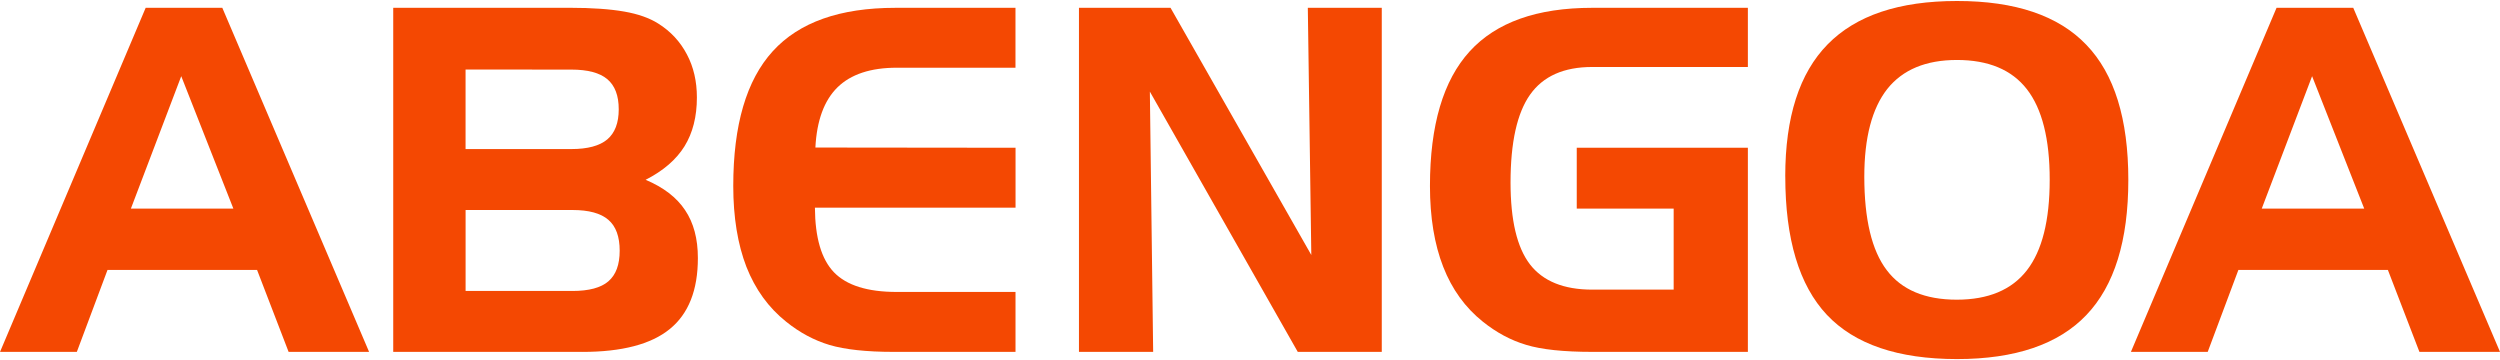 <?xml version="1.0" encoding="UTF-8"?>
<!DOCTYPE svg PUBLIC "-//W3C//DTD SVG 1.1//EN" "http://www.w3.org/Graphics/SVG/1.1/DTD/svg11.dtd">
<!-- Creator: CorelDRAW -->
<svg xmlns="http://www.w3.org/2000/svg" xml:space="preserve" width="354px" height="51px" style="shape-rendering:geometricPrecision; text-rendering:geometricPrecision; image-rendering:optimizeQuality; fill-rule:evenodd; clip-rule:evenodd"
viewBox="0 0 78.803 11.288"
 xmlns:xlink="http://www.w3.org/1999/xlink">
 <defs>
  <style type="text/css">
   <![CDATA[
    .fil0 {fill:#F44802}
   ]]>
  </style>
 </defs>
 <g id="Capa_x0020_1">
  <g id="_449886720">
   <path id="_449887200" class="fil0" d="M4.591 0.213l2.416 0 4.627 10.846 -2.537 0 -0.994 -2.583 -4.714 0 -0.967 2.583 -2.421 0 4.591 -10.846zm1.122 2.156l-1.587 4.174 3.23 0 -1.643 -4.174z"/>
   <path id="_297556192" class="fil0" d="M18.36 11.059l-5.965 0 0 -10.846 5.567 0c0.703,0 1.273,0.042 1.714,0.119 0.442,0.077 0.796,0.204 1.068,0.375 0.4,0.25 0.699,0.577 0.908,0.975 0.211,0.397 0.315,0.851 0.315,1.357 0,0.604 -0.13,1.118 -0.39,1.539 -0.26,0.42 -0.669,0.773 -1.226,1.057 0.562,0.237 0.977,0.555 1.243,0.955 0.271,0.402 0.404,0.904 0.404,1.511 0.001,1.011 -0.295,1.76 -0.887,2.239 -0.589,0.48 -1.509,0.72 -2.752,0.72zm-0.316 -1.92c0.521,0 0.9,-0.102 1.134,-0.305 0.238,-0.206 0.355,-0.525 0.355,-0.963 0,-0.444 -0.117,-0.768 -0.356,-0.974 -0.24,-0.208 -0.617,-0.31 -1.134,-0.31l-3.367 -0 0 2.552 3.369 0zm-3.369 -6.981l0 2.508 3.334 0c0.515,0 0.893,-0.102 1.134,-0.305 0.24,-0.205 0.36,-0.519 0.36,-0.946 0.001,-0.435 -0.121,-0.751 -0.36,-0.952 -0.24,-0.202 -0.619,-0.302 -1.136,-0.302l-3.332 -0.002z"/>
   <path id="_449959072" class="fil0" d="M28.266 2.102c-0.823,0 -1.448,0.207 -1.869,0.62 -0.418,0.412 -0.652,1.045 -0.695,1.896l6.309 0.007 0 1.889 -6.324 0c0.006,0.942 0.203,1.625 0.601,2.037 0.398,0.412 1.055,0.619 1.976,0.619l3.746 -0 0 1.889 -3.855 0c-0.849,0 -1.52,-0.074 -2.006,-0.217 -0.486,-0.146 -0.944,-0.391 -1.37,-0.735 -0.557,-0.444 -0.972,-1.02 -1.252,-1.73 -0.274,-0.711 -0.414,-1.561 -0.414,-2.549 0,-1.919 0.414,-3.334 1.246,-4.247 0.831,-0.912 2.117,-1.367 3.862,-1.367l3.788 -0.001 0 1.889 -3.745 0z"/>
   <polygon id="_449959144" class="fil0" points="34.01,0.213 36.896,0.213 41.334,8.005 41.224,0.213 43.555,0.213 43.555,11.059 40.907,11.059 36.245,2.855 36.349,11.059 34.01,11.059 "/>
   <path id="_449959048" class="fil0" d="M49.701 6.543l0 -1.918 5.394 0 0 6.434 -4.906 0c-0.905,0 -1.602,-0.074 -2.085,-0.222 -0.486,-0.145 -0.939,-0.39 -1.362,-0.729 -0.556,-0.444 -0.973,-1.02 -1.25,-1.73 -0.278,-0.711 -0.418,-1.561 -0.418,-2.549 0,-1.915 0.418,-3.328 1.253,-4.243 0.835,-0.914 2.119,-1.372 3.86,-1.372l4.908 -0.001 0 1.866 -4.906 0c-0.897,0 -1.548,0.291 -1.959,0.872 -0.41,0.579 -0.616,1.505 -0.616,2.774 0.001,1.186 0.203,2.042 0.611,2.574 0.409,0.53 1.063,0.798 1.963,0.798l2.568 -0.001 0 -2.554 -3.054 0z"/>
   <path id="_449959264" class="fil0" d="M61.683 1.858c-0.976,0 -1.709,0.305 -2.194,0.914 -0.481,0.612 -0.724,1.533 -0.724,2.767 0.001,1.339 0.234,2.32 0.705,2.941 0.469,0.623 1.206,0.934 2.212,0.934 0.993,-0.001 1.729,-0.309 2.208,-0.926 0.48,-0.619 0.719,-1.569 0.719,-2.853 0.001,-1.287 -0.24,-2.238 -0.719,-2.855 -0.479,-0.616 -1.216,-0.922 -2.208,-0.922zm-5.41 3.667c0,-1.866 0.445,-3.252 1.338,-4.161 0.893,-0.91 2.25,-1.365 4.073,-1.365 1.839,-0.002 3.199,0.46 4.079,1.38 0.885,0.918 1.324,2.339 1.324,4.257 0.001,1.914 -0.44,3.339 -1.324,4.263 -0.879,0.922 -2.241,1.387 -4.079,1.387 -1.858,-0.002 -3.222,-0.465 -4.099,-1.395 -0.873,-0.93 -1.312,-2.385 -1.311,-4.368z"/>
   <path id="_449958832" class="fil0" d="M71.76 0.213l2.417 0 4.626 10.846 -2.54 0 -0.994 -2.583 -4.712 0 -0.967 2.583 -2.421 0 4.591 -10.846zm1.12 2.156l-1.587 4.174 3.23 0 -1.643 -4.174z"/>
  </g>
 </g>
</svg>
